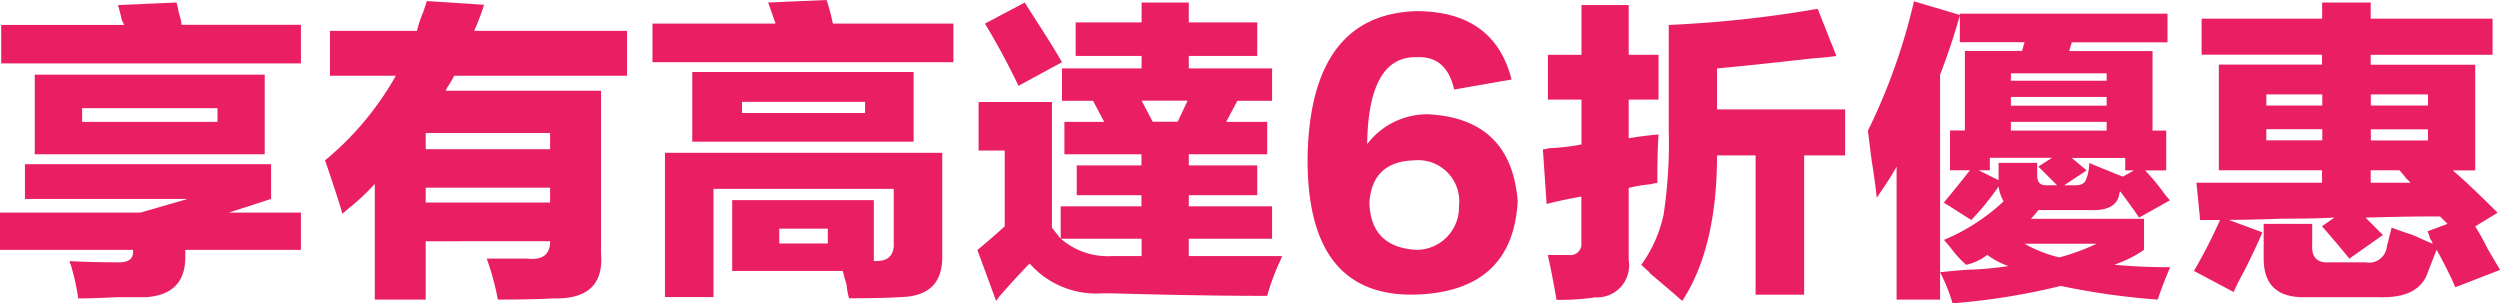 <svg xmlns="http://www.w3.org/2000/svg" xmlns:xlink="http://www.w3.org/1999/xlink" width="188.51" height="22.88" viewBox="0 0 188.51 22.88">
  <defs>
    <clipPath id="clip-path">
      <rect id="長方形_42" data-name="長方形 42" width="188.51" height="22.88" transform="translate(0 0.35)" fill="#fff"/>
    </clipPath>
  </defs>
  <g id="グループ_108" data-name="グループ 108" transform="translate(0 -0.35)" clip-path="url(#clip-path)">
    <path id="パス_929" data-name="パス 929" d="M20.44,12.73v2.62l-3.19,1.03h5.44v2.81H13.97v.38q.09,3-3,3.19H8.81q-1.785.09-2.91.09a17.661,17.661,0,0,0-.56-2.53.724.724,0,0,1-.09-.28q1.785.09,3.75.09c.75,0,1.09-.31,1.03-.94H0V16.38H10.59l3.56-1.03H1.88V12.73ZM.09,2.23H9.37c-.06-.12-.13-.25-.19-.38-.06-.31-.16-.69-.28-1.12L13.31.54a8.061,8.061,0,0,1,.19.84,3.279,3.279,0,0,1,.19.84h9V5.13H.09ZM2.62,5.98H19.96v6H2.62ZM6.18,9.54H16.4V8.51H6.19V9.54Z" fill="#e91e63"/>
    <path id="パス_930" data-name="パス 930" d="M32.1,22.94H28.26V14.22a17.137,17.137,0,0,1-1.78,1.69c-.31.25-.53.44-.66.56-.25-.88-.69-2.22-1.31-4.03a22.715,22.715,0,0,0,5.34-6.38H24.88V2.68h6.56a9.016,9.016,0,0,1,.47-1.41l.28-.84L36.5.71a16.968,16.968,0,0,1-.75,1.97H47.28V6.06H34.25a10.77,10.77,0,0,1-.56.94l-.09.19H45.32V19.47q.285,3.465-3.56,3.38c-1.12.06-2.53.09-4.22.09a19.573,19.573,0,0,0-.84-3.09h3.09c1.12.13,1.69-.31,1.69-1.31H32.1v4.4Zm0-12.56V11.6h9.38V10.38Zm0,4.12v1.12h9.38V14.5Z" fill="#e91e63"/>
    <path id="パス_931" data-name="パス 931" d="M49.2,2.13h9.28c-.19-.56-.38-1.09-.56-1.59L62.33.35a15.416,15.416,0,0,1,.47,1.78h9.09V5.04H49.2Zm6,13.31H65.89v4.59q1.59.09,1.5-1.41V14.59H53.8v8.16H50.14V11.87H71.05v7.88q0,2.91-3.09,3c-.88.06-2.19.09-3.94.09a6.2,6.2,0,0,1-.19-1.03c-.13-.44-.22-.78-.28-1.03H55.21V15.44Zm-3-9.66H68.89v5.25H52.2Zm3.75,3.09h9.28V8.03H55.95Zm6.47,9.84V17.59H58.76v1.12Z" fill="#e91e63"/>
    <path id="パス_932" data-name="パス 932" d="M80.08,5.51h6V4.57H81.11V2.04h4.97V.54h3.56v1.5H94.8V4.57H89.64v.94h6.28V7.95H93.3l-.84,1.59h3.09v2.44H89.64v.84H94.8v2.25H89.64v.84h6.28v2.44H89.64v1.31h7.03a5.356,5.356,0,0,1-.28.66,17,17,0,0,0-.84,2.34c-3.19,0-7.09-.06-11.72-.19h-.75a6.675,6.675,0,0,1-5.44-2.25c-.5.5-1.25,1.31-2.25,2.44-.13.19-.22.31-.28.38L73.7,19.2c.75-.62,1.44-1.22,2.06-1.78V11.7H73.79V8.04h5.53v9.47q.285.375.66.84V15.91h6.09v-.84H81.19V12.82h4.88v-.84H80.26V9.54h3l-.84-1.59H80.08ZM77.27.54c.12.19.28.44.47.75q1.59,2.445,2.34,3.75L76.8,6.82c-.81-1.69-1.66-3.25-2.53-4.69Zm6.56,19.12h2.25V18.35H79.99A5.39,5.39,0,0,0,83.83,19.66ZM86.08,7.94l.84,1.59H88.8l.75-1.59Z" fill="#e91e63"/>
    <path id="パス_933" data-name="パス 933" d="M113.96,6.35l-4.31.75c-.38-1.69-1.31-2.5-2.81-2.44-2.44-.06-3.69,2.12-3.75,6.56a5.671,5.671,0,0,1,4.69-2.25q6.18.375,6.66,6.56-.375,6.75-7.59,7.03-8.43.285-8.25-10.59.285-10.5,8.16-10.78,5.91,0,7.22,5.16Zm-3.94,9.47a3.1,3.1,0,0,0-3.38-3.38q-3.18.09-3.38,3.19.09,3.375,3.56,3.56a3.213,3.213,0,0,0,3.19-3.38Z" fill="#e91e63"/>
    <path id="パス_934" data-name="パス 934" d="M122.81.73V4.48h2.25V7.86h-2.25v2.91c.75-.12,1.5-.22,2.25-.28-.06.88-.09,2.09-.09,3.66a1.592,1.592,0,0,0-.47.09,10.654,10.654,0,0,0-1.69.28v5.44a2.413,2.413,0,0,1-2.53,2.81,17.811,17.811,0,0,1-2.91.19c-.25-1.44-.47-2.56-.66-3.38h1.59a.832.832,0,0,0,.94-.94V15.17c-1.06.19-1.94.38-2.62.56l-.28-4.12a1.651,1.651,0,0,0,.47-.09,15.018,15.018,0,0,0,2.44-.28V7.86h-2.53V4.48h2.53V.73Zm14.25.28,1.41,3.56c-.38.06-1,.13-1.88.19-3.31.38-5.69.62-7.12.75V8.6h9.66v3.47h-3.09v10.5h-3.66V12.07h-2.91q0,6.945-2.62,10.97c-.5-.44-1.34-1.16-2.53-2.16.25.19.06,0-.56-.56a10.016,10.016,0,0,0,1.69-3.84,36.1,36.1,0,0,0,.38-6.28V2.23a87.7,87.7,0,0,0,11.25-1.22Z" fill="#e91e63"/>
    <path id="パス_935" data-name="パス 935" d="M146.29,22.94h-3.28V12.91c-.06.13-.19.34-.38.66s-.56.88-1.12,1.69c-.06-.69-.19-1.62-.38-2.81-.13-1-.22-1.75-.28-2.25A45.137,45.137,0,0,0,144.32.45l3.47,1.03q-.66,2.34-1.5,4.5V22.94Zm.28-7.31c.62-.75,1.28-1.56,1.97-2.44h-1.5v-3h1.12v-6h4.31l.19-.66h-4.88V1.38h15.66V3.54h-7.22l-.19.66h6.28v6h1.03v3h-1.59a17.4,17.4,0,0,1,1.41,1.69,4.649,4.649,0,0,0,.47.56l-2.34,1.31c-.19-.31-.66-.97-1.41-1.97a.393.393,0,0,0-.09.28c-.19.81-.94,1.19-2.25,1.12H153.7a7.994,7.994,0,0,1-.56.66h8.53v2.34a9.079,9.079,0,0,1-2.25,1.12c1.25.12,2.66.19,4.22.19-.38.88-.69,1.69-.94,2.44a54.528,54.528,0,0,1-7.31-1.03,50.777,50.777,0,0,1-8.16,1.31,12.81,12.81,0,0,0-.94-2.34c.5-.06,1.19-.13,2.06-.19a24.415,24.415,0,0,0,3.09-.28,5.793,5.793,0,0,1-1.59-.84,4.138,4.138,0,0,1-1.59.75,7.377,7.377,0,0,1-1.12-1.22c-.25-.31-.44-.53-.56-.66a15.045,15.045,0,0,0,4.5-2.91,3.085,3.085,0,0,1-.38-1.12,19.89,19.89,0,0,1-2.06,2.53l-2.06-1.31Zm3.47-2.44h-.84l1.5.75V12.63h2.91v.94q0,.75.66.75h.84l-1.41-1.41,1.03-.66h-4.69Zm8.81-7.31h-7.22v.56h7.22Zm-7.22,1.78v.66h7.22V7.66Zm0,1.88v.66h7.22V9.54Zm6.47,9.19h-5.44a9.878,9.878,0,0,0,2.62,1.03,16.45,16.45,0,0,0,2.81-1.03Zm-.75-4.97a3.709,3.709,0,0,0,.19-1.12c.44.19,1.28.53,2.53,1.03l.84-.47h-.66v-.94h-4.03l1.12.94-1.69,1.12h.84c.5,0,.78-.19.84-.56Z" fill="#e91e63"/>
    <path id="パス_936" data-name="パス 936" d="M166.01,4.47V1.76h9.09V.54h3.66V1.76h9.19V4.48h-9.19v.75h7.88V13.2h-1.69q1.215,1.035,3.38,3.19l-1.69,1.03a18.41,18.41,0,0,1,.94,1.69c.44.75.75,1.28.94,1.59l-3.38,1.31c-.13-.31-.34-.78-.66-1.41s-.56-1.09-.75-1.41c-.25.62-.47,1.19-.66,1.69-.44,1.31-1.66,1.94-3.66,1.88h-5.72q-3,0-3-2.91V17.23h3.66v1.59c-.06.94.38,1.38,1.31,1.31h2.72a1.345,1.345,0,0,0,1.59-1.12,1.665,1.665,0,0,1,.09-.38c.12-.5.22-.88.28-1.12.31.13.84.31,1.59.56q1.035.465,1.5.66a.95.95,0,0,0-.19-.38,2.732,2.732,0,0,0-.19-.56l1.5-.56-.56-.56c-1.88,0-3.75.03-5.62.09l.84.84.47.47-2.53,1.78c-.56-.69-1.25-1.5-2.06-2.44l.94-.66c-.88.06-2.22.09-4.03.09-1.69.06-3,.09-3.94.09l2.53.94q-.465,1.125-1.41,3a14.367,14.367,0,0,0-.75,1.5l-3-1.59a39.375,39.375,0,0,0,1.97-3.84h-1.5l-.28-2.81h9.47v-.94h-7.78V5.22h7.78V4.47h-9.08Zm4.88,3v.84h4.22V7.47Zm0,2.62v.84h4.22v-.84Zm12.19-2.62h-4.31v.84h4.31Zm0,3.47V10.1h-4.31v.84Zm-1.31,3.19-.38-.38a4.649,4.649,0,0,0-.47-.56h-2.16v.94h3.01Z" fill="#e91e63"/>
  </g>
</svg>

